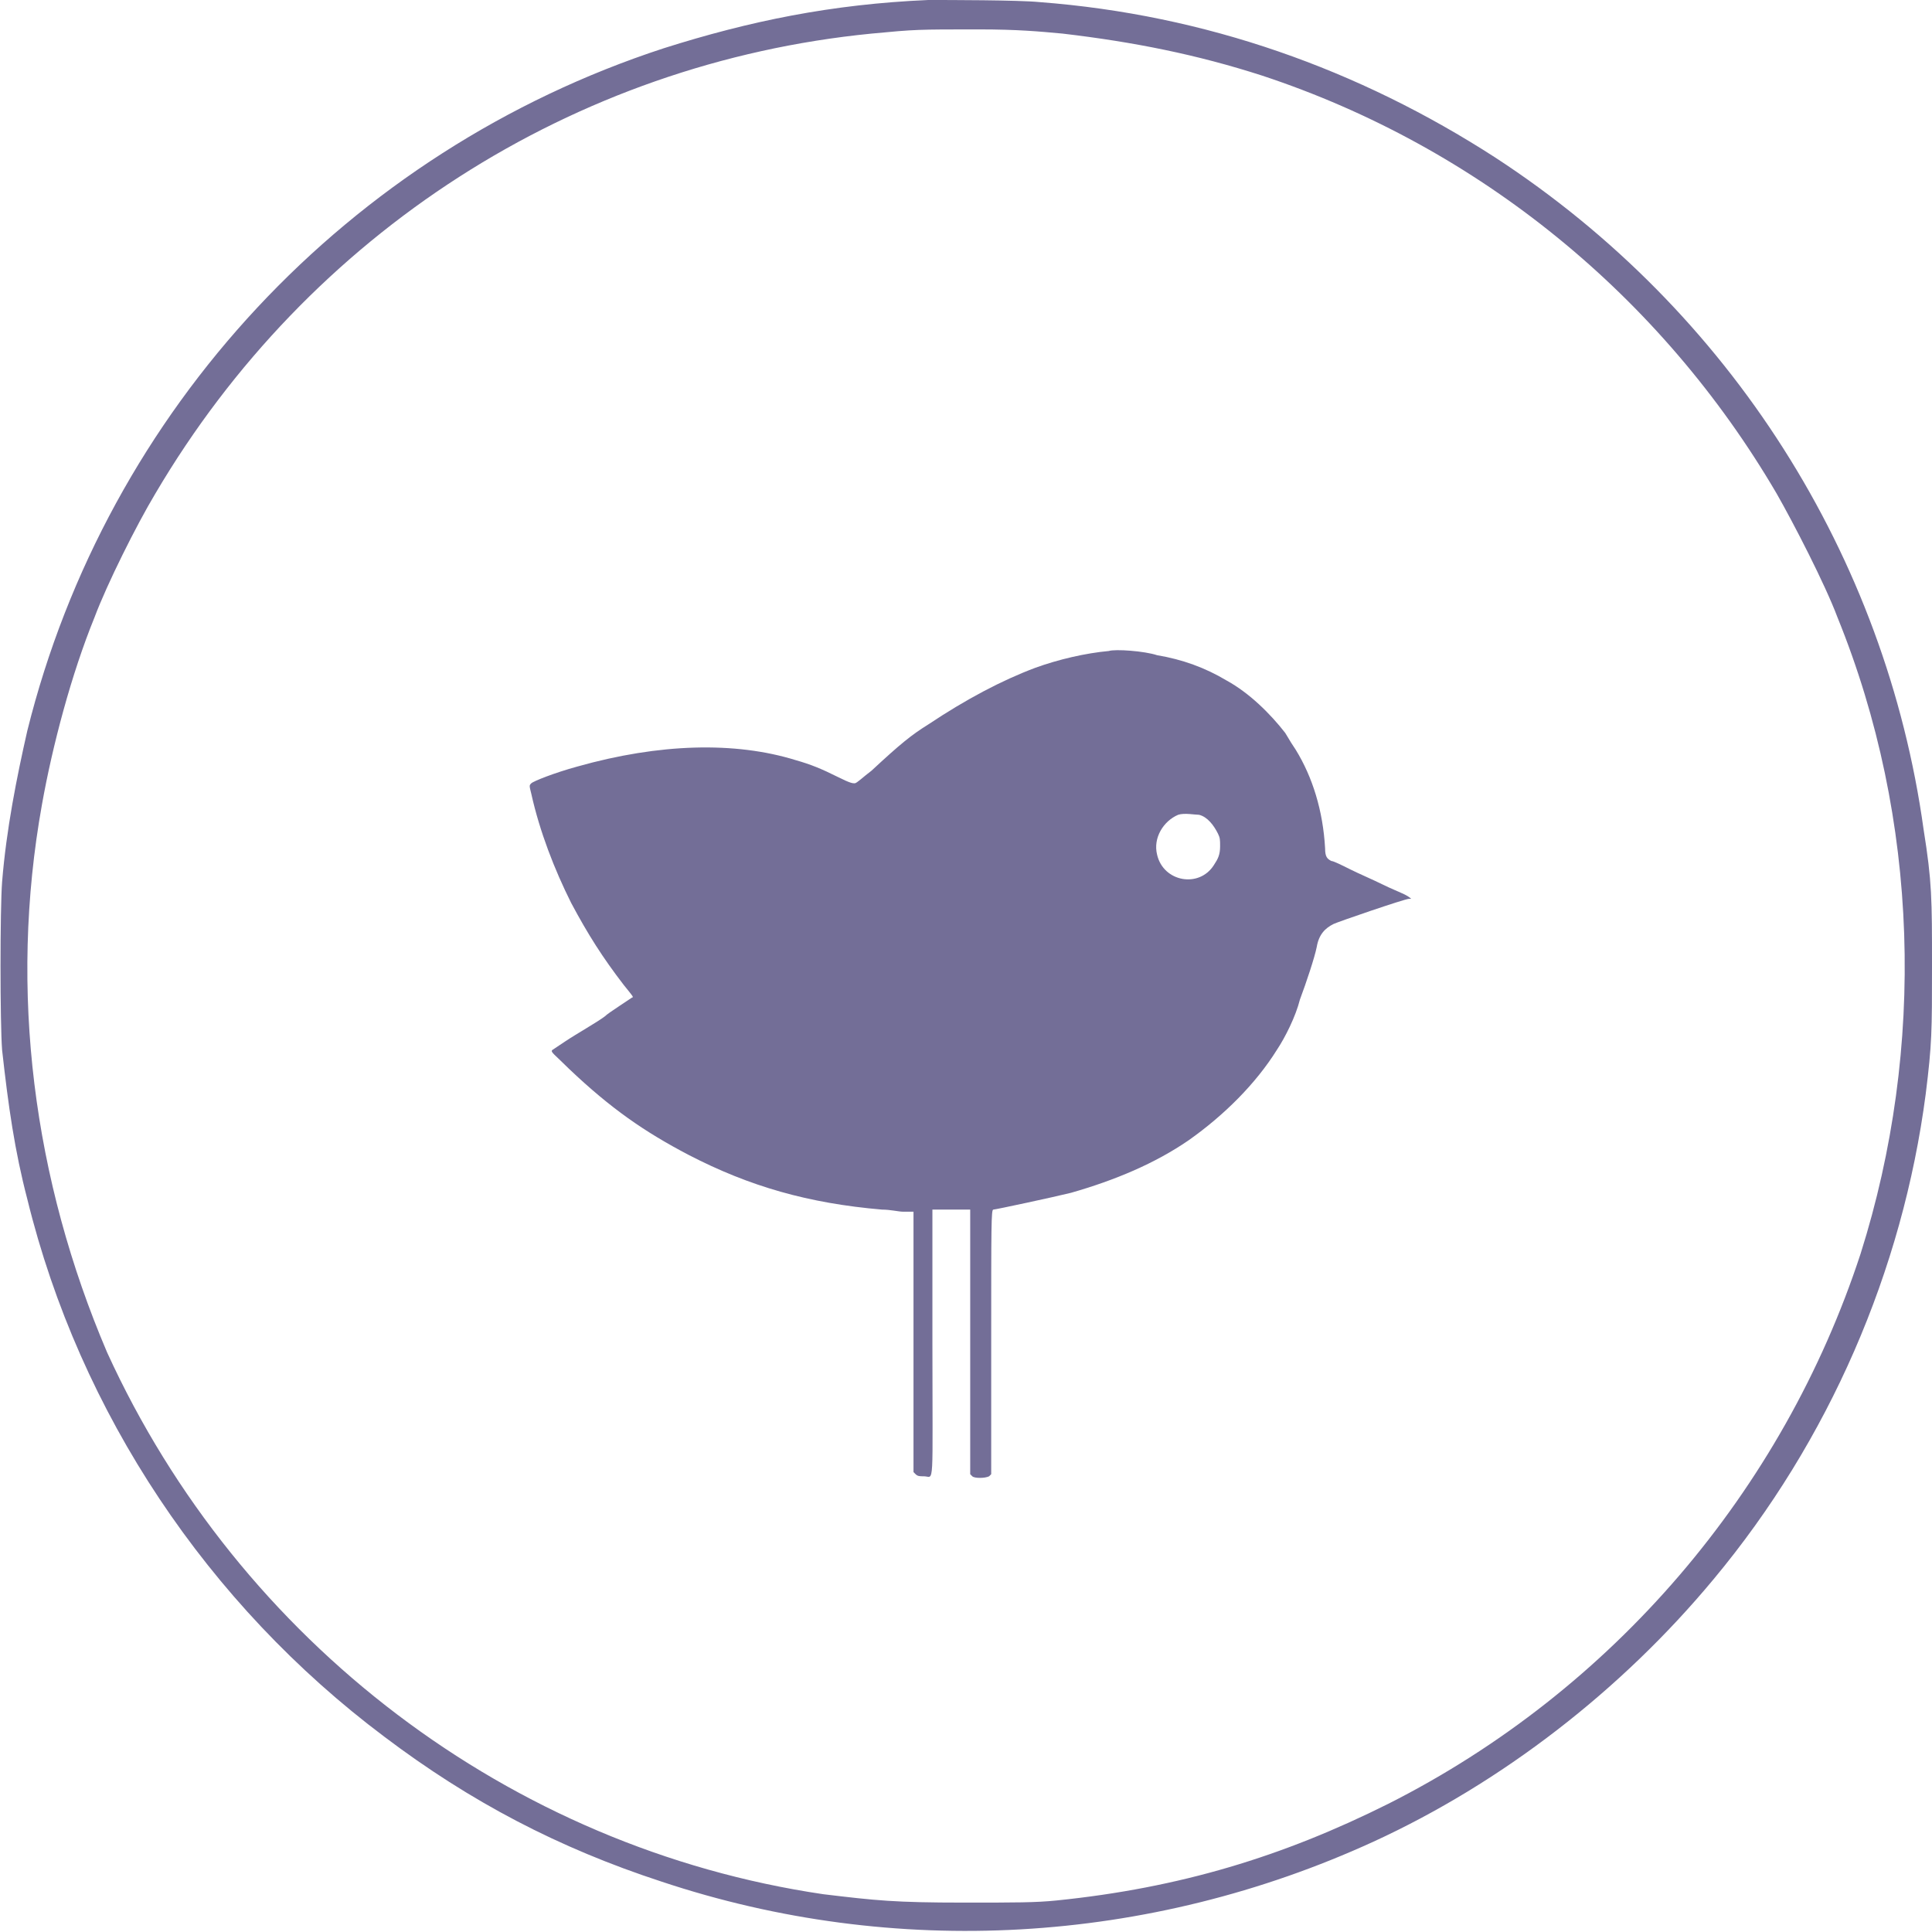 <?xml version="1.0" encoding="UTF-8"?> <svg xmlns="http://www.w3.org/2000/svg" xmlns:xlink="http://www.w3.org/1999/xlink" version="1.1" id="Layer_1" x="0px" y="0px" viewBox="0 0 92 92" style="enable-background:new 0 0 92 92;" xml:space="preserve"> <style type="text/css"> .st0{fill-rule:evenodd;clip-rule:evenodd;fill:#736E97;} </style> <path class="st0" d="M44.2,0C39.6,0.2,35.7,1,31.6,2.3C16.6,7.2,5.1,19.5,1.3,34.8c-0.5,2.2-1,4.7-1.2,7.2C0,43.3,0,48.7,0.1,50 c0.3,2.7,0.6,4.8,1.2,7.1c2.5,10.2,8.6,19.3,17,25.6c4.1,3.1,8.3,5.3,13.2,6.9c11.1,3.7,23.2,3,33.9-1.9c6.1-2.8,11.8-7.2,16.2-12.5 c5.5-6.6,9-14.7,10.1-23.1c0.3-2.4,0.3-3,0.3-6.1c0-3.2,0-4-0.4-6.5c-1.8-13-9.2-24.7-20.4-32c-6.5-4.2-13.8-6.8-21.7-7.4 C48.5,0,45.1,0,44.2,0z M50.6,1.6c3.4,0.4,6.4,1,9.5,2c10.3,3.4,19,10.5,24.5,19.9c0.8,1.4,2.3,4.3,2.9,5.9 c3.9,9.6,4.2,20.5,1.1,30.3C84.9,71,76.8,80.5,66.1,85.9c-5,2.5-9.9,4-15.8,4.6c-1,0.1-1.9,0.1-4.4,0.1c-3.3,0-4.2-0.1-6.7-0.4 c-14.9-2.2-27.8-12-34.1-25.8C1.6,56.2,0.4,47.2,2,38.3c0.5-2.8,1.4-6.2,2.5-8.9c0.6-1.6,2-4.4,2.9-5.9C14.7,11.1,27.3,3,41.5,1.6 c2.1-0.2,2.2-0.2,5.1-0.2C48.5,1.4,49.5,1.5,50.6,1.6z"></path> <path class="st0" d="M52.8,31c-1.1,0.1-2.4,0.4-3.5,0.8c-1.6,0.6-3.3,1.5-5.1,2.7c-0.8,0.5-1.3,0.9-2.7,2.2 c-0.4,0.3-0.7,0.6-0.8,0.6c-0.1,0-0.2,0-0.8-0.3c-0.8-0.4-1.3-0.6-2-0.8c-2.9-0.9-6.5-0.8-10.4,0.3c-1.1,0.3-2.1,0.7-2.2,0.8 c-0.1,0.1-0.1,0.1,0,0.5c0.4,1.8,1.1,3.6,1.9,5.2c0.8,1.5,1.5,2.6,2.5,3.9c0.4,0.5,0.5,0.6,0.4,0.6c0,0-0.3,0.2-0.6,0.4 c-0.3,0.2-0.6,0.4-0.7,0.5c-0.4,0.3-1.3,0.8-1.9,1.2c-0.3,0.2-0.6,0.4-0.6,0.4c-0.1,0.1,0.1,0.2,0.8,0.9c2,1.9,3.6,3,5.7,4.1 c2.9,1.5,5.7,2.3,9.2,2.6c0.4,0,0.8,0.1,1,0.1c0.1,0,0.3,0,0.4,0l0.1,0v6.2v6.2l0.1,0.1c0.1,0.1,0.2,0.1,0.4,0.1 c0.5,0,0.4,0.8,0.4-6.4v-6.3l0.3,0c0.1,0,0.5,0,0.9,0l0.6,0l0,6.3l0,6.3l0.1,0.1c0.1,0.1,0.6,0.1,0.8,0l0.1-0.1v-6.3 c0-5.6,0-6.3,0.1-6.3c0.1,0,2.9-0.6,3.7-0.8c2.1-0.6,4-1.4,5.6-2.5c1.7-1.2,3.2-2.7,4.2-4.3c0.4-0.6,0.9-1.6,1.1-2.4 c0.3-0.8,0.7-2,0.8-2.5c0.1-0.6,0.4-0.9,0.8-1.1c0.2-0.1,3.4-1.2,3.6-1.2c0.1,0,0.1,0,0.1,0c0,0-0.1-0.1-0.3-0.2 c-0.2-0.1-0.7-0.3-1.1-0.5c-0.4-0.2-1.1-0.5-1.5-0.7c-0.4-0.2-0.8-0.4-0.9-0.4c-0.2-0.1-0.3-0.2-0.3-0.6c-0.1-1.8-0.6-3.4-1.4-4.7 c-0.2-0.3-0.2-0.3-0.5-0.8c-0.7-0.9-1.7-1.9-2.8-2.5c-1-0.6-2.1-1-3.3-1.2C54.5,31,53.1,30.9,52.8,31z M57.1,38.8 c0.4,0.1,0.7,0.5,0.9,0.9c0.1,0.2,0.1,0.3,0.1,0.6c0,0.4-0.1,0.6-0.3,0.9c-0.7,1.1-2.4,0.8-2.7-0.5c-0.2-0.8,0.3-1.6,1-1.9 C56.4,38.7,56.9,38.8,57.1,38.8z"></path> </svg> 